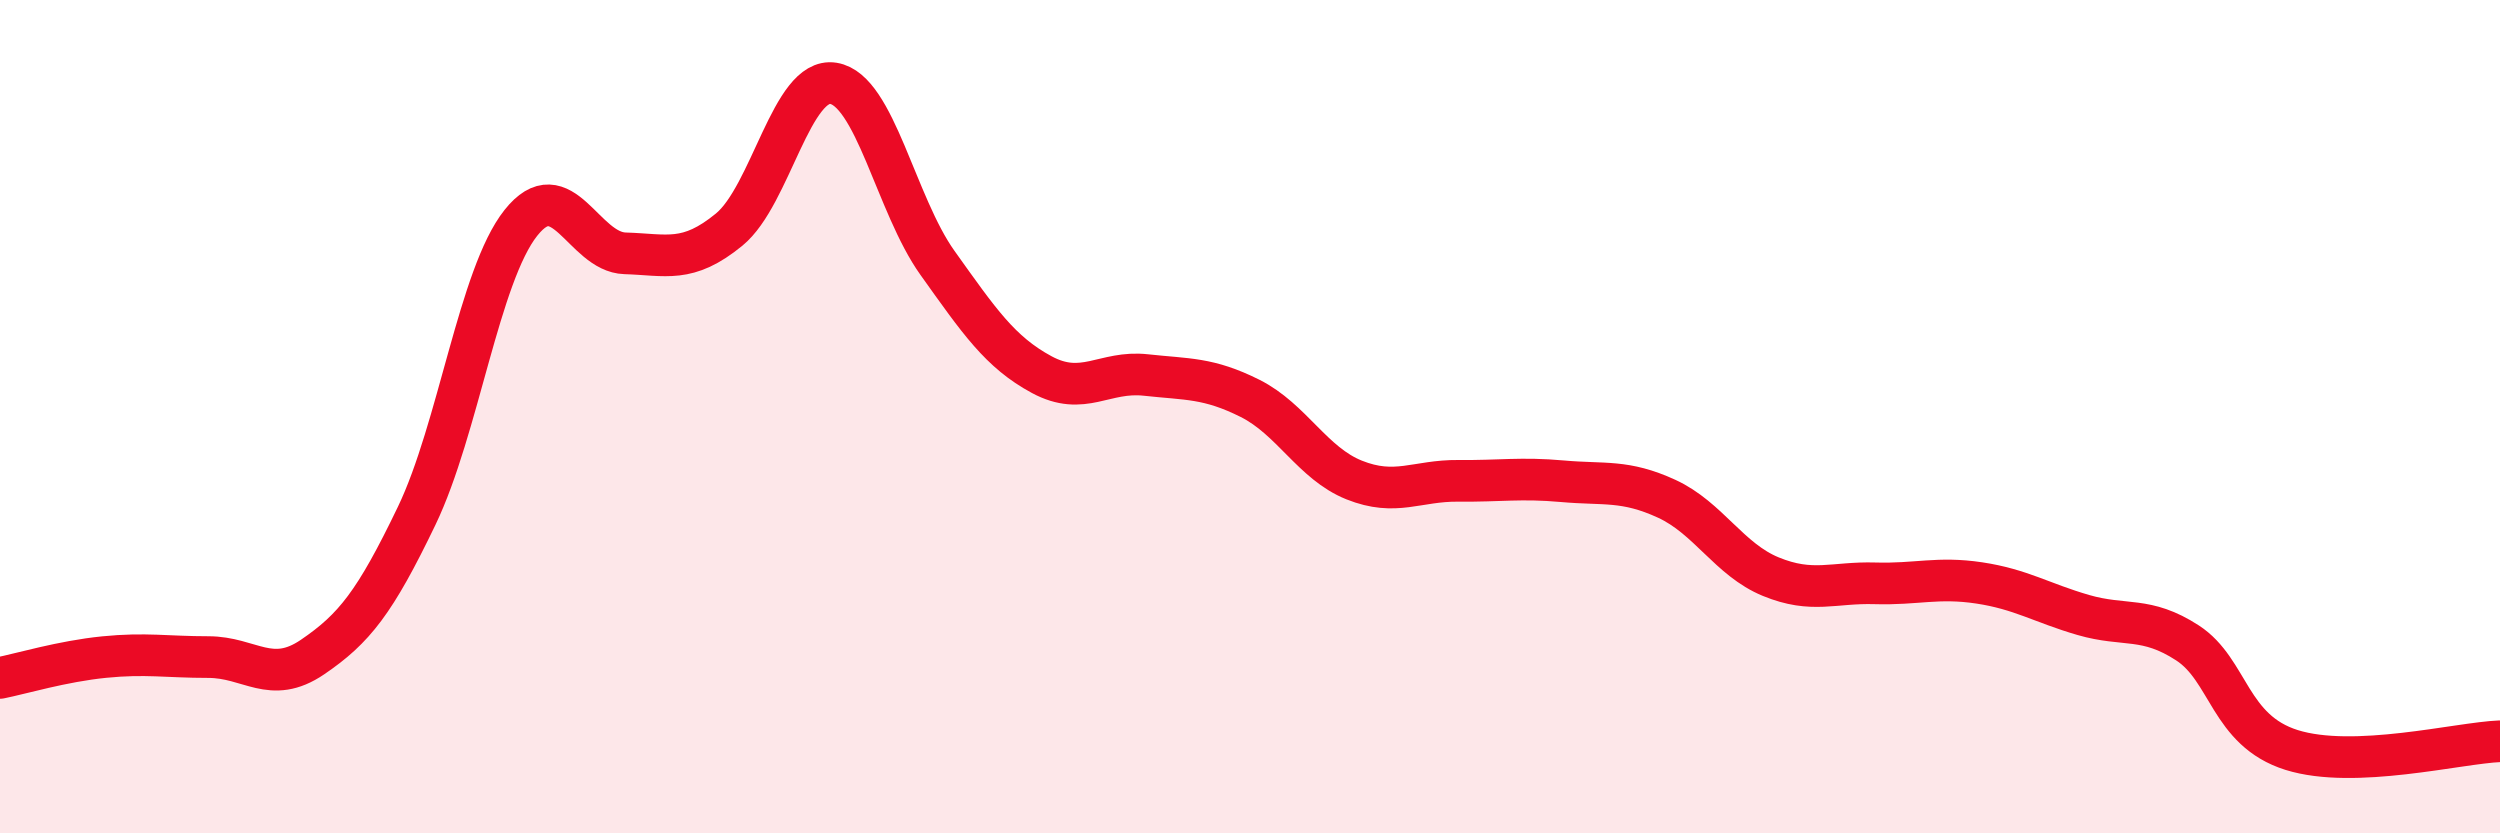 
    <svg width="60" height="20" viewBox="0 0 60 20" xmlns="http://www.w3.org/2000/svg">
      <path
        d="M 0,16.27 C 0.5,16.17 1.5,15.87 2.5,15.77 C 3.5,15.67 4,15.77 5,15.77 C 6,15.77 6.5,16.45 7.5,15.77 C 8.5,15.09 9,14.46 10,12.38 C 11,10.3 11.5,6.61 12.5,5.35 C 13.5,4.09 14,6.05 15,6.08 C 16,6.11 16.5,6.33 17.5,5.51 C 18.5,4.69 19,1.84 20,2 C 21,2.16 21.5,4.91 22.5,6.31 C 23.5,7.71 24,8.45 25,8.99 C 26,9.53 26.5,8.89 27.5,9 C 28.5,9.11 29,9.06 30,9.56 C 31,10.06 31.5,11.12 32.5,11.52 C 33.5,11.92 34,11.53 35,11.54 C 36,11.55 36.5,11.46 37.5,11.55 C 38.5,11.64 39,11.51 40,11.97 C 41,12.43 41.5,13.43 42.5,13.84 C 43.5,14.25 44,13.97 45,14 C 46,14.03 46.5,13.84 47.5,13.99 C 48.5,14.14 49,14.47 50,14.76 C 51,15.05 51.5,14.78 52.5,15.43 C 53.5,16.08 53.5,17.53 55,18 C 56.5,18.47 59,17.83 60,17.79L60 20L0 20Z"
        fill="#EB0A25"
        opacity="0.1"
        stroke-linecap="round"
        stroke-linejoin="round"
      />
      <path
        d="M 0,16.27 C 0.5,16.17 1.5,15.87 2.5,15.77 C 3.5,15.67 4,15.77 5,15.77 C 6,15.77 6.5,16.45 7.5,15.77 C 8.5,15.09 9,14.46 10,12.38 C 11,10.3 11.5,6.61 12.5,5.35 C 13.5,4.09 14,6.05 15,6.08 C 16,6.11 16.5,6.33 17.5,5.51 C 18.5,4.69 19,1.84 20,2 C 21,2.16 21.5,4.91 22.5,6.31 C 23.5,7.71 24,8.45 25,8.99 C 26,9.53 26.5,8.89 27.5,9 C 28.5,9.11 29,9.06 30,9.56 C 31,10.06 31.5,11.12 32.5,11.52 C 33.5,11.92 34,11.53 35,11.54 C 36,11.55 36.5,11.46 37.5,11.55 C 38.5,11.64 39,11.51 40,11.97 C 41,12.43 41.5,13.43 42.5,13.84 C 43.5,14.25 44,13.97 45,14 C 46,14.03 46.5,13.84 47.5,13.99 C 48.5,14.14 49,14.47 50,14.76 C 51,15.05 51.5,14.78 52.5,15.43 C 53.5,16.08 53.5,17.53 55,18 C 56.5,18.47 59,17.83 60,17.79"
        stroke="#EB0A25"
        stroke-width="1"
        fill="none"
        stroke-linecap="round"
        stroke-linejoin="round"
      />
    </svg>
  